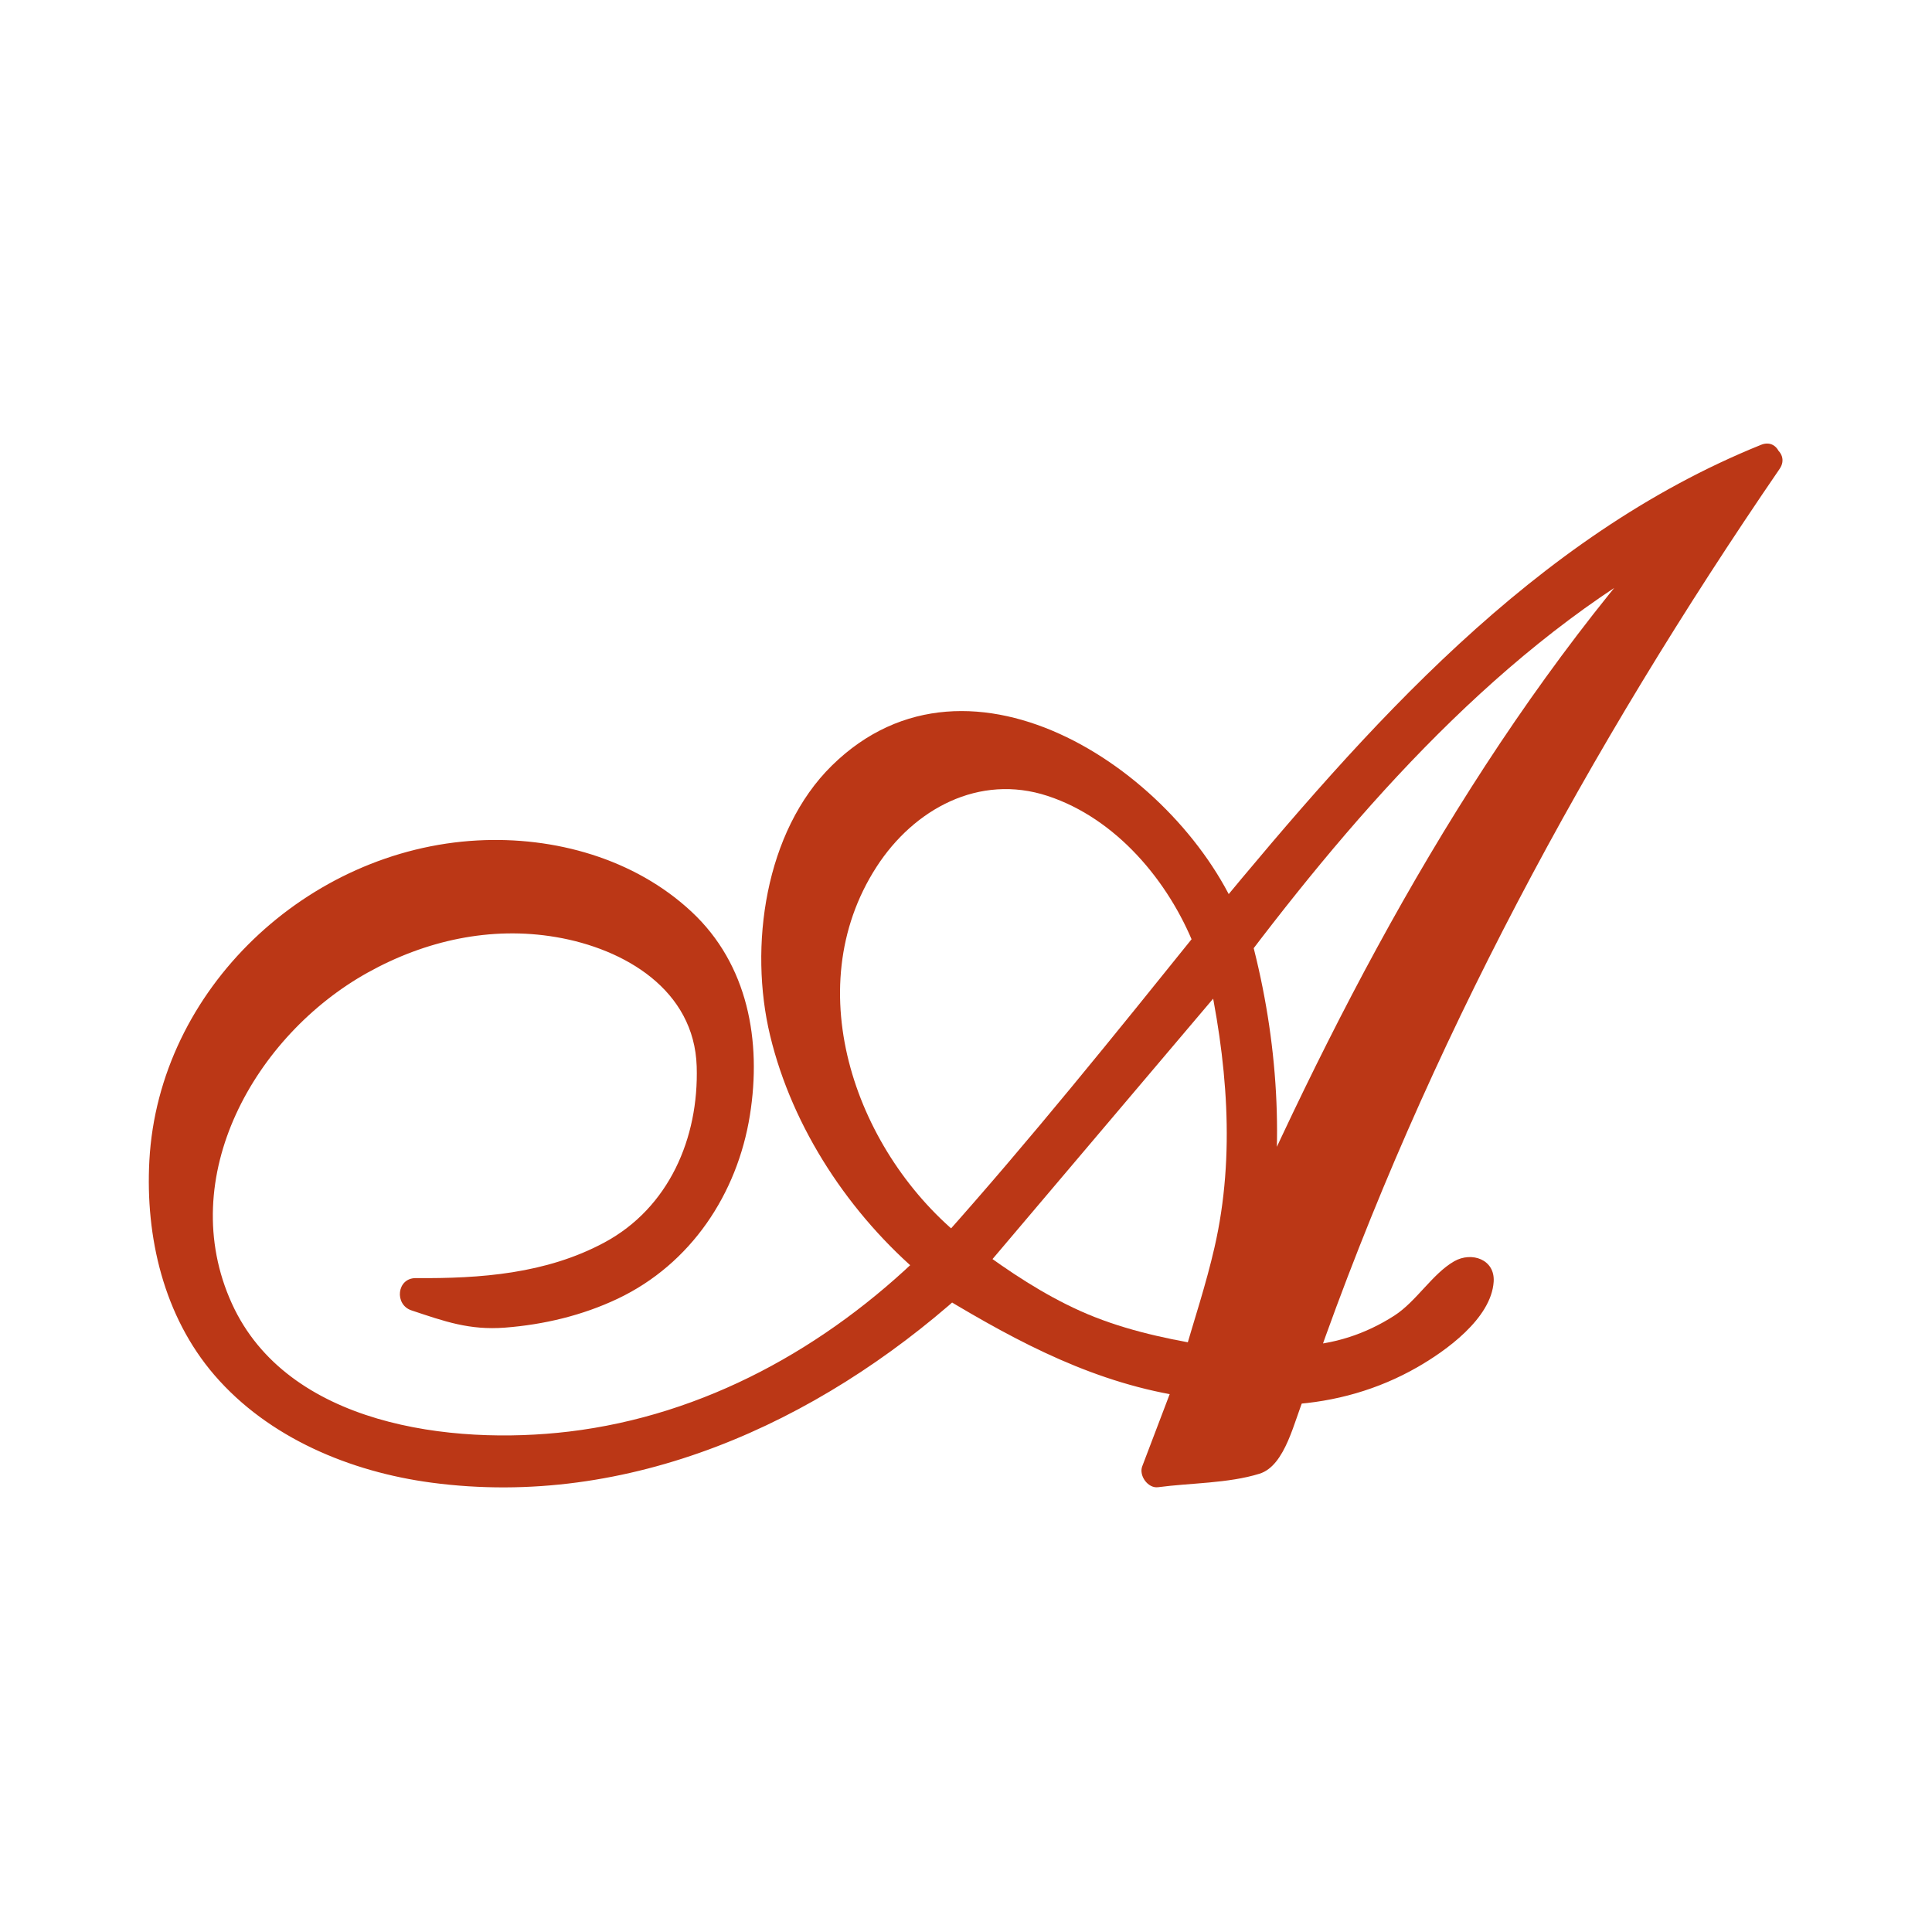 <?xml version="1.0" encoding="UTF-8"?><svg id="_レイヤー_1" xmlns="http://www.w3.org/2000/svg" viewBox="0 0 1080 1080"><defs><style>.cls-1{fill:#bb3716;}</style></defs><path class="cls-1" d="M986.94,257.51c-25.38,36.9-50.16,75.04-74.37,114.45-24.22,39.42-47.44,80.24-69.62,122.42-22.18,42.19-43.12,85.54-62.82,129.98-19.7,44.48-37.68,90.21-53.98,137.2,9.95,0,19.23-1.39,27.84-4.18,8.59-2.77,16.75-6.3,24.45-10.61,7.7-4.29,14.83-9.47,21.39-15.54,6.56-6.06,12.78-12.38,18.67-18.94.45-.5,1.12-.77,2.05-.77s1.79.13,2.72.38c.9.26,1.7.64,2.37,1.14.69.51.78,1.26.34,2.27-1.36,6.06-4.99,12.51-10.86,19.33-5.89,6.82-13.47,13.15-22.75,18.94-9.28,5.82-20.03,10.88-32.26,15.17-12.22,4.3-25.12,6.7-38.7,7.2l-16.98,38.66-57.04,7.57,19.01-50.02c-11.78-1.52-23.42-3.9-34.98-7.2-11.54-3.28-22.99-7.31-34.29-12.13-11.33-4.8-22.42-10.35-33.28-16.67-10.86-6.32-21.73-12.75-32.59-19.33-7.25,6.58-15.18,13.26-23.78,20.08-8.61,6.82-17.55,13.39-26.82,19.71-9.3,6.32-19.14,12.38-29.55,18.19-10.42,5.81-21.04,11.25-31.92,16.29-10.86,5.06-21.97,9.6-33.26,13.65-11.33,4.05-22.75,7.46-34.3,10.22-11.54,2.78-23.2,4.67-34.98,5.7-11.78.99-23.31,1.5-34.62,1.5-10.43,0-21.06-.51-31.92-1.5-10.86-1.02-21.73-2.91-32.59-5.7-10.86-2.77-21.52-6.3-31.92-10.61-10.43-4.29-20.27-9.58-29.55-15.92-9.28-6.3-17.89-13.63-25.79-21.97-7.94-8.34-14.72-17.94-20.38-28.8-5.66-10.86-10.08-23.12-13.23-36.77-3.18-13.65-4.54-28.8-4.08-45.47,0-11.1,1.23-22.1,3.73-32.98,2.48-10.86,6-21.6,10.53-32.21,4.53-10.62,10.08-20.59,16.64-29.95,6.56-9.34,13.92-18.19,22.08-26.53,8.14-8.34,16.98-15.78,26.48-22.35,9.5-6.56,19.79-12.24,30.9-17.06,11.09-4.8,22.64-8.59,34.64-11.38,11.98-2.77,24.32-4.16,37.01-4.16,7.23-.5,14.7-.26,22.42.75,7.68,1.02,15.49,2.54,23.42,4.54,7.9,2.03,15.71,4.82,23.42,8.34,7.7,3.55,14.94,7.58,21.73,12.13,6.8,4.56,13.14,9.86,19.02,15.92,5.87,6.06,10.86,12.77,14.94,20.1,4.06,7.33,7.23,15.54,9.5,24.62,2.26,9.1,3.39,18.96,3.39,29.57,0,8.59-.67,17.31-2.03,26.14-1.36,8.85-3.41,17.33-6.11,25.39-2.72,8.1-6.24,15.81-10.53,23.12-4.32,7.33-9.41,14.29-15.28,20.85-5.89,6.58-12.46,12.38-19.7,17.42-7.25,5.07-15.52,9.47-24.78,13.26-9.3,3.79-19.47,6.83-30.56,9.1-11.1,2.27-23.22,3.41-36.34,3.41-3.17,0-6.11-.38-8.83-1.14-2.7-.75-5.55-1.63-8.48-2.66-2.96-1.01-5.78-2-8.5-3.02-2.72-1.01-5.66-2.02-8.83-3.04,5.44,0,10.88.13,16.3.38,5.44.26,10.62.13,15.62-.38,24-2.51,44.24-6.93,60.78-13.26,16.51-6.3,29.98-14.4,40.4-24.26,10.42-9.86,18.11-21.22,23.1-34.11,4.96-12.88,8.14-27.15,9.5-42.82.9-9.1.67-17.44-.69-25.01-1.36-7.58-3.63-14.53-6.78-20.85-3.18-6.32-7.14-11.87-11.89-16.67-4.75-4.8-9.97-9.1-15.62-12.9-5.68-3.79-11.66-6.93-18-9.47-6.35-2.51-12.69-4.66-19.01-6.45-6.35-1.76-12.8-3.02-19.36-3.78-6.58-.77-12.8-1.39-18.67-1.9-11.33,0-22.53,1.14-33.62,3.41-11.1,2.27-21.86,5.58-32.26,9.86-10.43,4.3-20.5,9.47-30.22,15.54-9.74,6.06-18.8,13.02-27.17,20.85-8.38,7.84-15.86,16.18-22.4,25.01-6.58,8.85-12.35,18.19-17.33,28.05-4.99,9.86-8.72,19.97-11.2,30.32-2.5,10.37-3.73,20.85-3.73,31.46,0,13.65,1.46,26.03,4.4,37.14,2.94,11.12,7.02,20.98,12.22,29.57s11.44,16.29,18.69,23.12c7.23,6.82,15.04,12.77,23.42,17.81,8.37,5.06,17.31,9.36,26.82,12.88,9.52,3.54,19.12,6.34,28.86,8.34,9.73,2.03,19.46,3.55,29.2,4.54,9.73,1.02,19.12,1.52,28.19,1.52,21.73,0,43.22-2.27,64.51-6.82,21.28-4.56,42.21-11.25,62.82-20.08,20.59-8.83,40.4-19.82,59.42-32.98,19.01-13.14,36.9-28.05,53.65-44.72-11.78-9.58-23.09-21.09-33.95-34.5-10.86-13.38-20.5-27.9-28.86-43.57-8.38-15.66-14.85-31.95-19.36-48.9-4.53-16.93-6.11-33.73-4.75-50.4.45-7.07,1.25-14.27,2.38-21.6,1.12-7.33,2.59-14.53,4.42-21.6,1.79-7.07,4.18-13.9,7.12-20.48,2.94-6.54,6.45-12.61,10.53-18.18,4.08-5.55,8.83-10.86,14.26-15.92,5.44-5.04,11.55-9.34,18.34-12.9,6.8-3.52,14.37-6.3,22.75-8.34,8.37-2,17.54-3.02,27.5-3.02,7.23,0,14.61.88,22.08,2.66,7.47,1.78,14.82,4.16,22.06,7.2,7.23,3.02,14.48,6.82,21.73,11.36,7.23,4.54,14.14,9.47,20.72,14.78,6.54,5.31,12.78,10.88,18.67,16.67,5.87,5.82,11.2,11.89,15.95,18.19,4.77,6.34,8.83,12.77,12.22,19.33,3.41,6.58,6.22,12.88,8.5,18.94,10.4-12.61,21.06-25.25,31.92-37.89,10.86-12.62,21.95-25.26,33.28-37.9,11.3-12.62,22.85-25.01,34.62-37.14,11.78-12.13,23.87-23.98,36.34-35.63,12.45-11.62,25.23-22.85,38.37-33.73,13.12-10.85,26.59-20.96,40.4-30.32,13.81-9.33,27.95-17.92,42.45-25.76,14.48-7.82,29.42-14.78,44.83-20.85M676.59,526.58c-4.99-13.12-11.66-25.5-20.03-37.14-8.4-11.62-17.57-21.6-27.5-29.94-9.97-8.34-20.72-15.02-32.26-20.1-11.55-5.04-23.22-7.57-34.98-7.57-7.25,0-14.27.88-21.06,2.64-6.8,1.79-13.36,4.3-19.7,7.58-6.35,3.3-12.22,7.47-17.65,12.51-5.44,5.06-10.43,10.5-14.94,16.29-4.54,5.82-8.61,12.13-12.22,18.96-3.63,6.82-6.69,13.9-9.17,21.22-2.5,7.33-4.32,14.78-5.44,22.37-1.14,7.57-1.47,15.15-1.01,22.74.43,13.63,2.26,27.04,5.42,40.18,3.15,13.14,7.7,25.89,13.58,38.27,5.87,12.38,13.25,24,22.06,34.86,8.83,10.88,19.12,20.85,30.91,29.94,13.12-14.64,25.68-29.18,37.68-43.58,11.98-14.4,23.87-28.8,35.66-43.2,11.76-14.4,23.52-28.67,35.31-42.83,11.76-14.13,23.52-28.53,35.31-43.2M683.37,537.96l-141.94,167.5c10.86,8.1,21.5,15.3,31.92,21.6,10.42,6.34,20.72,11.63,30.9,15.92,10.19,4.3,20.72,7.84,31.58,10.61,10.86,2.78,22.42,5.2,34.64,7.2l14.93-51.54c4.08-15.15,6.8-30.7,8.16-46.61,1.36-15.92,1.7-31.46,1.01-46.62-.67-15.15-2.14-29.42-4.4-42.82-2.29-13.38-4.54-25.14-6.8-35.25M690.85,528.1c.9,3.54,2.03,7.71,3.39,12.51,1.36,4.8,2.48,10.22,3.39,16.29s1.92,12.64,3.06,19.71c1.12,7.09,2.05,14.4,2.72,21.98.69,7.57,1.12,15.28,1.36,23.12.22,7.84.22,15.9,0,24.24-.24,8.35-.8,16.58-1.7,24.64-.91,8.1-2.03,15.92-3.39,23.5,15.84-35.87,32.93-71.89,51.26-108.02,18.34-36.11,37.7-71.49,58.06-106.11,20.38-34.61,41.98-67.71,64.86-99.3,22.85-31.57,46.51-60.75,70.96-87.55-21.3,10.62-42.78,24.02-64.51,40.18-21.73,16.19-43.36,34.38-64.86,54.58-21.5,20.22-42.78,42.21-63.82,65.94-21.06,23.78-41.33,48.51-60.78,74.29"/><path class="cls-1" d="M979,252.87c-107.78,157.26-198.77,325.95-261.7,506.24-1.94,5.55,3.17,11.82,8.85,11.62,30.02-1.06,72.26-15.34,89.76-42.29,1.54-1.58,3.07-3.18,4.61-4.78-2.06-1.2-4.13-2.4-6.21-3.6-2.45.7-7.07,9.7-9.42,12.13-6.32,6.53-14.05,11.82-21.92,16.32-19.02,10.88-39.76,16.94-61.57,18.27-2.98.18-6.61,1.55-7.94,4.54-5.65,12.88-11.31,25.76-16.98,38.66l7.94-4.56c-19.01,2.53-38.03,5.06-57.04,7.58,2.94,3.87,5.9,7.74,8.85,11.63,6.34-16.69,12.67-33.36,19.02-50.03,1.6-4.24-1.82-10.62-6.42-11.3-49.31-7.09-90.83-29.02-132.96-54.4-3.63-2.19-8.1-1.28-11.12,1.44-58.82,52.54-135.06,96.11-215.15,101.68-75.78,5.28-169.28-13.78-198.45-94.13-29.39-80.96,10.46-172.83,86.64-211.01,69.31-34.74,190.85-22.94,204.22,70.94,6.42,44.94-9.97,95.2-47.9,121.97-17.47,12.34-38.9,19.46-59.94,22.67-22.69,3.47-38.34-.7-59.3-7.68-.82,6.02-1.63,12.03-2.43,18.05,74.88.59,157.06-20.64,172.37-104.96,6.86-37.79.67-73.87-31.5-98.06-31.58-23.73-76.29-30.72-114.58-24.3-79.39,13.3-153.34,81.78-157.57,164.8-4.46,87.92,64.94,137.95,145.36,148.08,105.47,13.26,207.89-32.06,282.38-104.93,3.33-3.25,3.78-9.81,0-12.98-32.72-27.55-59.2-63.81-73.92-104.13-16.08-44.03-16.24-103.52,12.37-142.91,61.52-84.67,178.91-8.3,208.51,65.73,2.27,5.71,10.46,9.95,15.34,4.05,83.01-100.35,174.46-206.93,298.14-256.86,10.82-4.37,6.1-22.14-4.88-17.71-127.18,51.36-220.8,158.27-306.26,261.58,5.12,1.36,10.24,2.7,15.36,4.06-32.42-81.06-150.77-162.66-228.48-86.38-37.58,36.9-46.5,101.38-34.59,150.93,12.5,52.05,44.69,100.35,85.41,134.62v-12.98c-53.98,52.8-122.14,90.75-197.9,99.79-65.58,7.82-157.34-3.44-188.35-71.52-32.21-70.67,12.96-150.02,75.86-185.04,32.24-17.94,68.77-26.1,105.36-19.86,38.32,6.53,77.23,29.46,78.59,72.26,1.25,40.11-15.55,79.12-51.68,98.5-32.56,17.47-69.22,20.14-105.34,19.86-10.66-.08-12.08,14.83-2.45,18.03,18.59,6.19,32.38,11.18,52.34,9.65,21.73-1.68,43.3-6.82,63.02-16.18,40.82-19.39,66.82-58.53,73.86-102.59,6.61-41.33-.99-84.26-32.67-113.76-31.9-29.73-76.74-42.1-119.57-39.81-94.83,5.07-178.26,82.91-183.47,178.98-2.3,42.66,8.03,86.99,36.37,119.9,30.27,35.15,76.08,54.08,121.26,60.11,110.27,14.72,215.63-33.14,296.61-105.49-3.71.48-7.42.96-11.14,1.44,43.46,26.19,86.45,48.94,137.34,56.26-2.14-3.76-4.29-7.54-6.42-11.3l-19.02,50.02c-1.94,5.12,3.2,12.38,8.86,11.63,18.13-2.42,39.26-2.11,56.7-7.54,14.69-4.56,19.42-30,25.25-43.25l-7.94,4.54c24.99-1.5,49.02-8.29,70.83-20.77,15.92-9.09,41.41-27.25,42.77-47.82.83-12.56-12.37-17.01-22.05-11.46-12.18,6.96-21.15,22.45-33.47,30.38-16.18,10.4-34.1,16.22-53.33,16.9,2.96,3.89,5.9,7.76,8.86,11.63,62.4-178.78,152.98-345.9,259.84-501.86,6.7-9.78-9.2-18.96-15.86-9.26"/><path class="cls-1" d="M685.44,524.14c-16.5-41.55-47.78-79.33-90.54-95.36-41.36-15.49-84.46.5-111.54,33.87-60.85,75.07-27.9,187.33,42.77,243.23,3.71,2.94,9.38,4.05,12.98,0,49.89-55.84,97.04-114.48,143.97-172.82,7.34-9.12-5.57-22.19-12.98-12.98-46.94,58.32-94.1,116.98-143.97,172.82h12.98c-59.92-47.42-93.62-139.41-49.14-208.29,20.86-32.32,57.3-52.3,95.7-39.66,38.26,12.59,67.58,47.57,82.06,84.06,4.3,10.86,22.08,6.13,17.71-4.88"/><path class="cls-1" d="M676.88,531.46c-41.3,48.75-82.61,97.49-123.9,146.24-6.02,7.09-12.02,14.18-18.03,21.26-4.11,4.86-3.15,10.72,1.86,14.43,19.17,14.14,39.22,27.28,61.12,36.78,22.46,9.74,46.03,15.41,70.11,19.47,4.94.83,9.79-1.25,11.3-6.42,6.59-22.75,14.34-45.49,18.94-68.75,10.46-52.93,5.44-106.7-6.05-158.98-2.53-11.54-20.24-6.66-17.71,4.88,11.31,51.46,16.29,105.04,4.4,156.9-4.7,20.59-11.42,40.8-17.3,61.07,3.76-2.14,7.54-4.27,11.3-6.42-23.6-3.98-47.2-9.26-69.12-19.12-20.62-9.28-39.58-21.9-57.71-35.28.62,4.8,1.23,9.62,1.86,14.42,41.3-48.75,82.61-97.49,123.9-146.24,6.02-7.09,12.02-14.18,18.03-21.26,7.6-8.98-5.34-22.03-12.99-12.99"/><path class="cls-1" d="M681.99,530.54c13.84,52.48,17.95,107.44,8.83,161.1-1.6,9.36,12.21,17.38,16.78,7.09,63.18-142.4,138.61-282.98,243.71-399.1,7.06-7.81-1.74-19.22-11.12-14.43-104.29,53.17-187.47,146.37-257.28,238.27-7.15,9.41,8.78,18.56,15.86,9.26,67.92-89.39,149.33-180,250.69-231.66-3.71-4.82-7.42-9.62-11.12-14.43-106.24,117.36-182.74,258.9-246.59,402.82,5.58,2.37,11.18,4.72,16.78,7.09,9.7-57.01,5.89-115.07-8.83-170.88-3.01-11.42-20.74-6.58-17.71,4.88"/></svg>